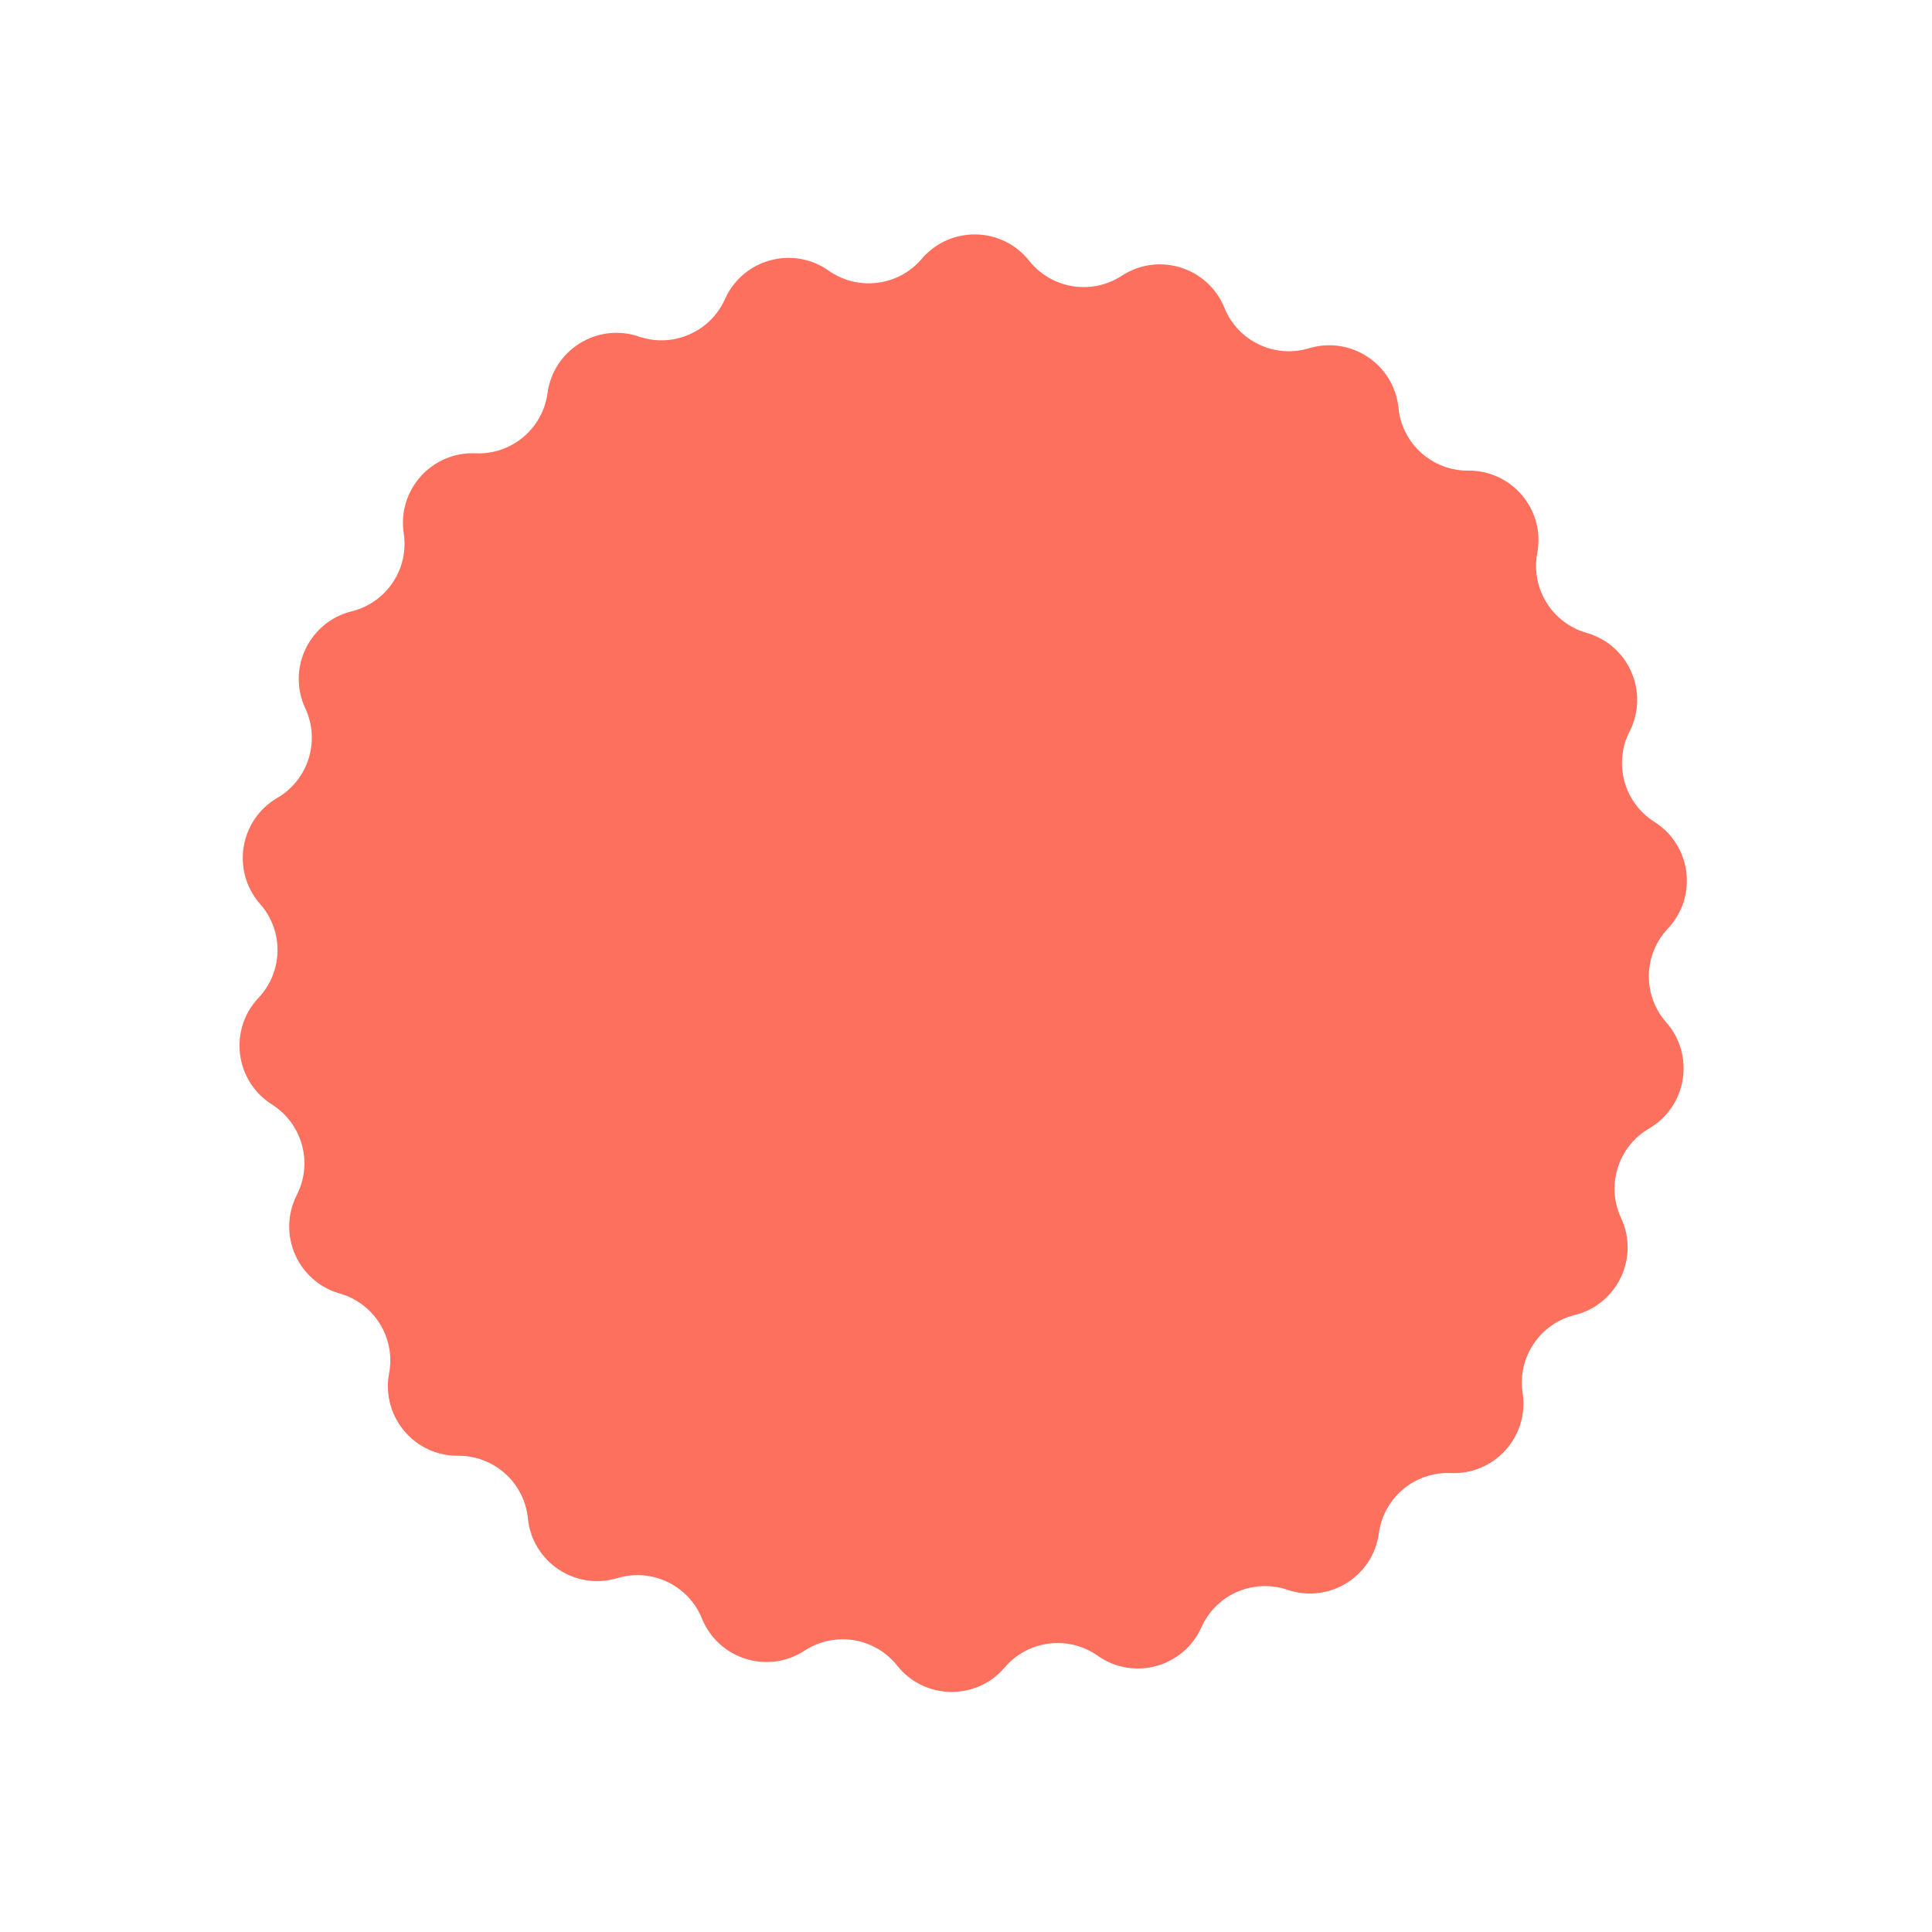 <?xml version="1.0" encoding="UTF-8"?> <svg xmlns="http://www.w3.org/2000/svg" width="249" height="249" viewBox="0 0 249 249" fill="none"> <path d="M144.581 35.537C149.308 32.445 155.682 34.438 157.805 39.672V39.672C159.548 43.967 164.277 46.228 168.715 44.886V44.886C174.121 43.251 179.675 46.958 180.238 52.578V52.578C180.7 57.191 184.601 60.692 189.237 60.655V60.655C194.885 60.609 199.17 65.731 198.126 71.282V71.282C197.27 75.839 200.027 80.297 204.485 81.567V81.567C209.918 83.114 212.585 89.236 210.021 94.268V94.268C207.915 98.399 209.304 103.453 213.224 105.928V105.928C218 108.943 218.835 115.568 214.957 119.674V119.674C211.773 123.044 211.682 128.285 214.746 131.764V131.764C218.479 136.003 217.414 142.595 212.536 145.442V145.442C208.531 147.778 206.967 152.781 208.927 156.983V156.983C211.315 162.101 208.435 168.126 202.953 169.483V169.483C198.453 170.597 195.542 174.957 196.239 179.54V179.54C197.088 185.124 192.628 190.094 186.985 189.851V189.851C182.353 189.652 178.333 193.015 177.71 197.609V197.609C176.951 203.206 171.272 206.718 165.926 204.896V204.896C161.537 203.4 156.732 205.494 154.841 209.726V209.726C152.536 214.883 146.097 216.652 141.481 213.397V213.397C137.692 210.726 132.491 211.381 129.484 214.909V214.909C125.82 219.208 119.143 219.091 115.631 214.668V214.668C112.748 211.037 107.574 210.201 103.694 212.739V212.739C98.967 215.83 92.594 213.838 90.47 208.604V208.604C88.727 204.308 83.998 202.048 79.56 203.39V203.39C74.154 205.025 68.6 201.317 68.037 195.697V195.697C67.575 191.084 63.674 187.583 59.038 187.621V187.621C53.39 187.667 49.106 182.544 50.149 176.993V176.993C51.005 172.437 48.249 167.979 43.79 166.709V166.709C38.358 165.161 35.69 159.039 38.255 154.007V154.007C40.36 149.877 38.971 144.822 35.051 142.348V142.348C30.275 139.333 29.44 132.707 33.319 128.601V128.601C36.502 125.231 36.593 119.99 33.529 116.511V116.511C29.796 112.273 30.862 105.681 35.74 102.834V102.834C39.744 100.497 41.308 95.494 39.348 91.293V91.293C36.96 86.174 39.84 80.149 45.323 78.792V78.792C49.823 77.678 52.733 73.319 52.036 68.735V68.735C51.187 63.151 55.648 58.182 61.291 58.424V58.424C65.922 58.623 69.943 55.26 70.566 50.666V50.666C71.324 45.069 77.004 41.557 82.35 43.38V43.38C86.738 44.876 91.543 42.782 93.435 38.549V38.549C95.74 33.393 102.179 31.623 106.795 34.878V34.878C110.584 37.55 115.784 36.894 118.792 33.366V33.366C122.456 29.068 129.132 29.184 132.645 33.608V33.608C135.527 37.239 140.702 38.075 144.581 35.537V35.537Z" fill="#FC705D"></path> </svg> 